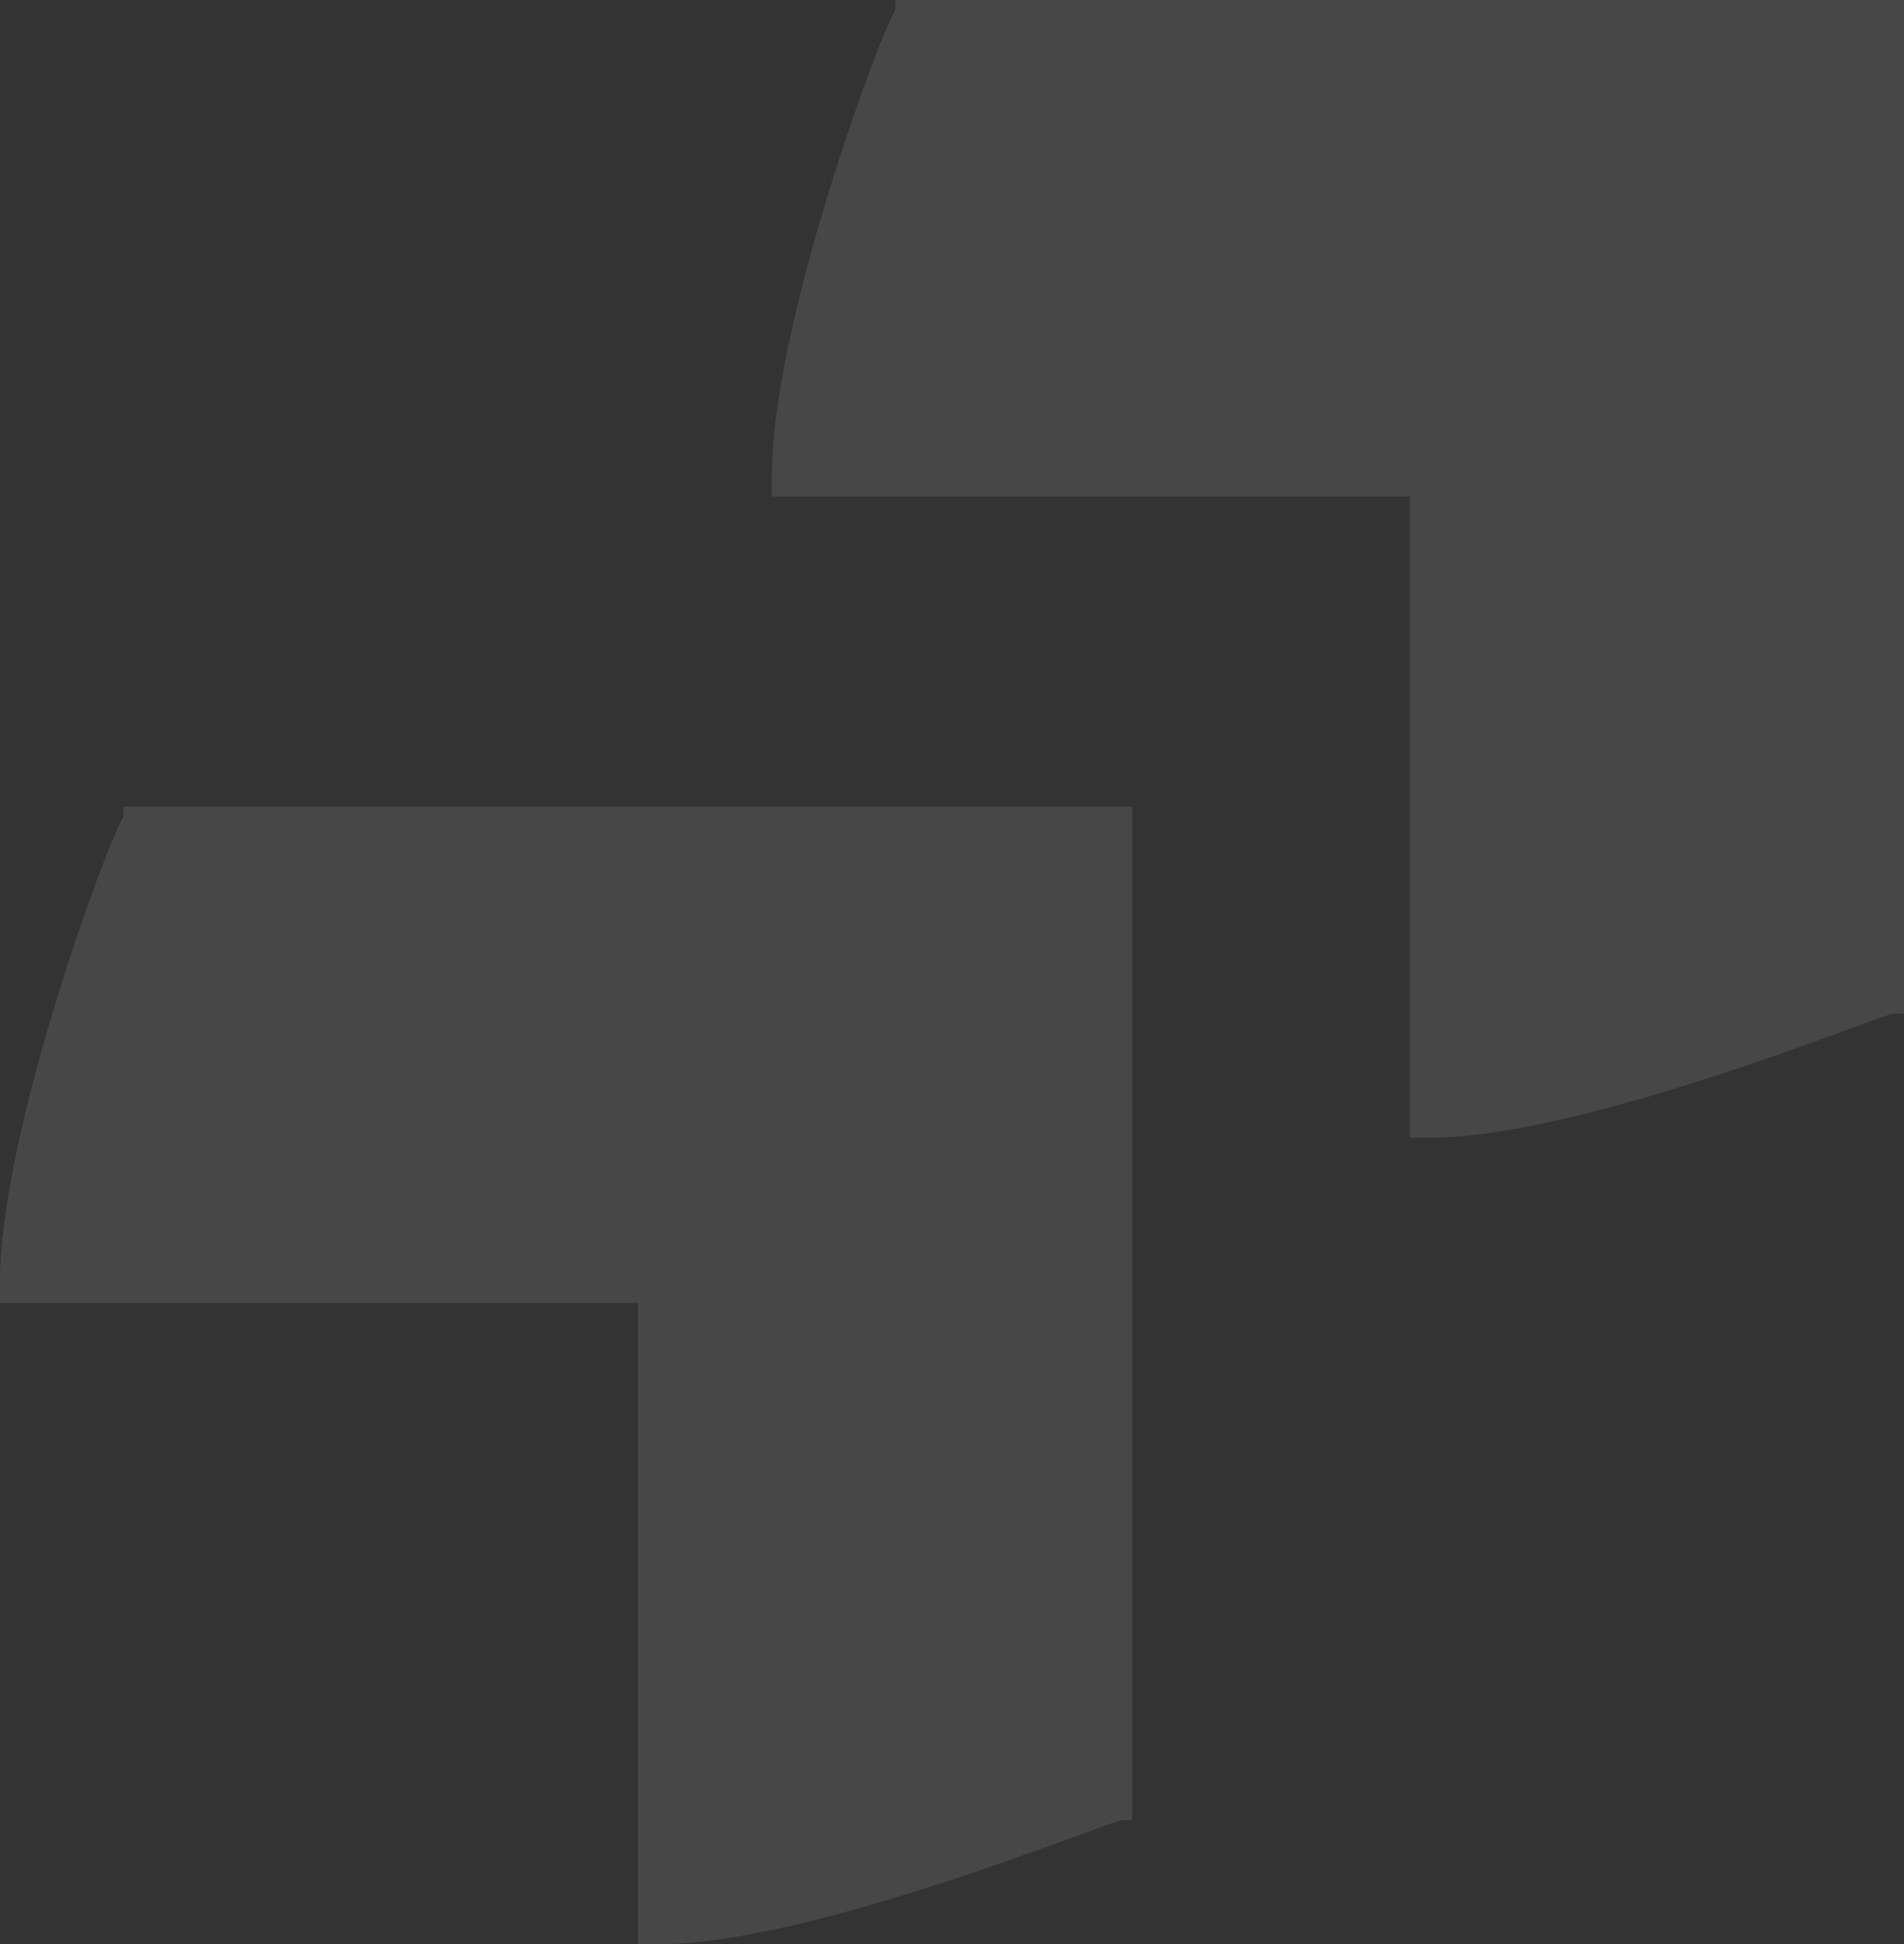 <svg width="191" height="195" viewBox="0 0 191 195" fill="none" xmlns="http://www.w3.org/2000/svg">
<rect x="0" y="0" width="191" height="195" fill="#333333" stroke="none"/>
<g opacity="0.1">
<path d="M141.443 49.787H77.432V47.713C77.432 32.154 88.789 2.074 89.822 1.037V0H191V101.649H189.968C188.935 101.649 158.995 114.096 143.508 114.096H141.443V49.787Z" fill="white"/>
<path d="M64.011 130.692H0V128.617C0 113.059 11.357 82.979 12.389 81.942V80.904H113.568V182.553H112.535C111.503 182.553 81.562 195 66.076 195H64.011V130.692Z" fill="white"/>
</g>
</svg>
